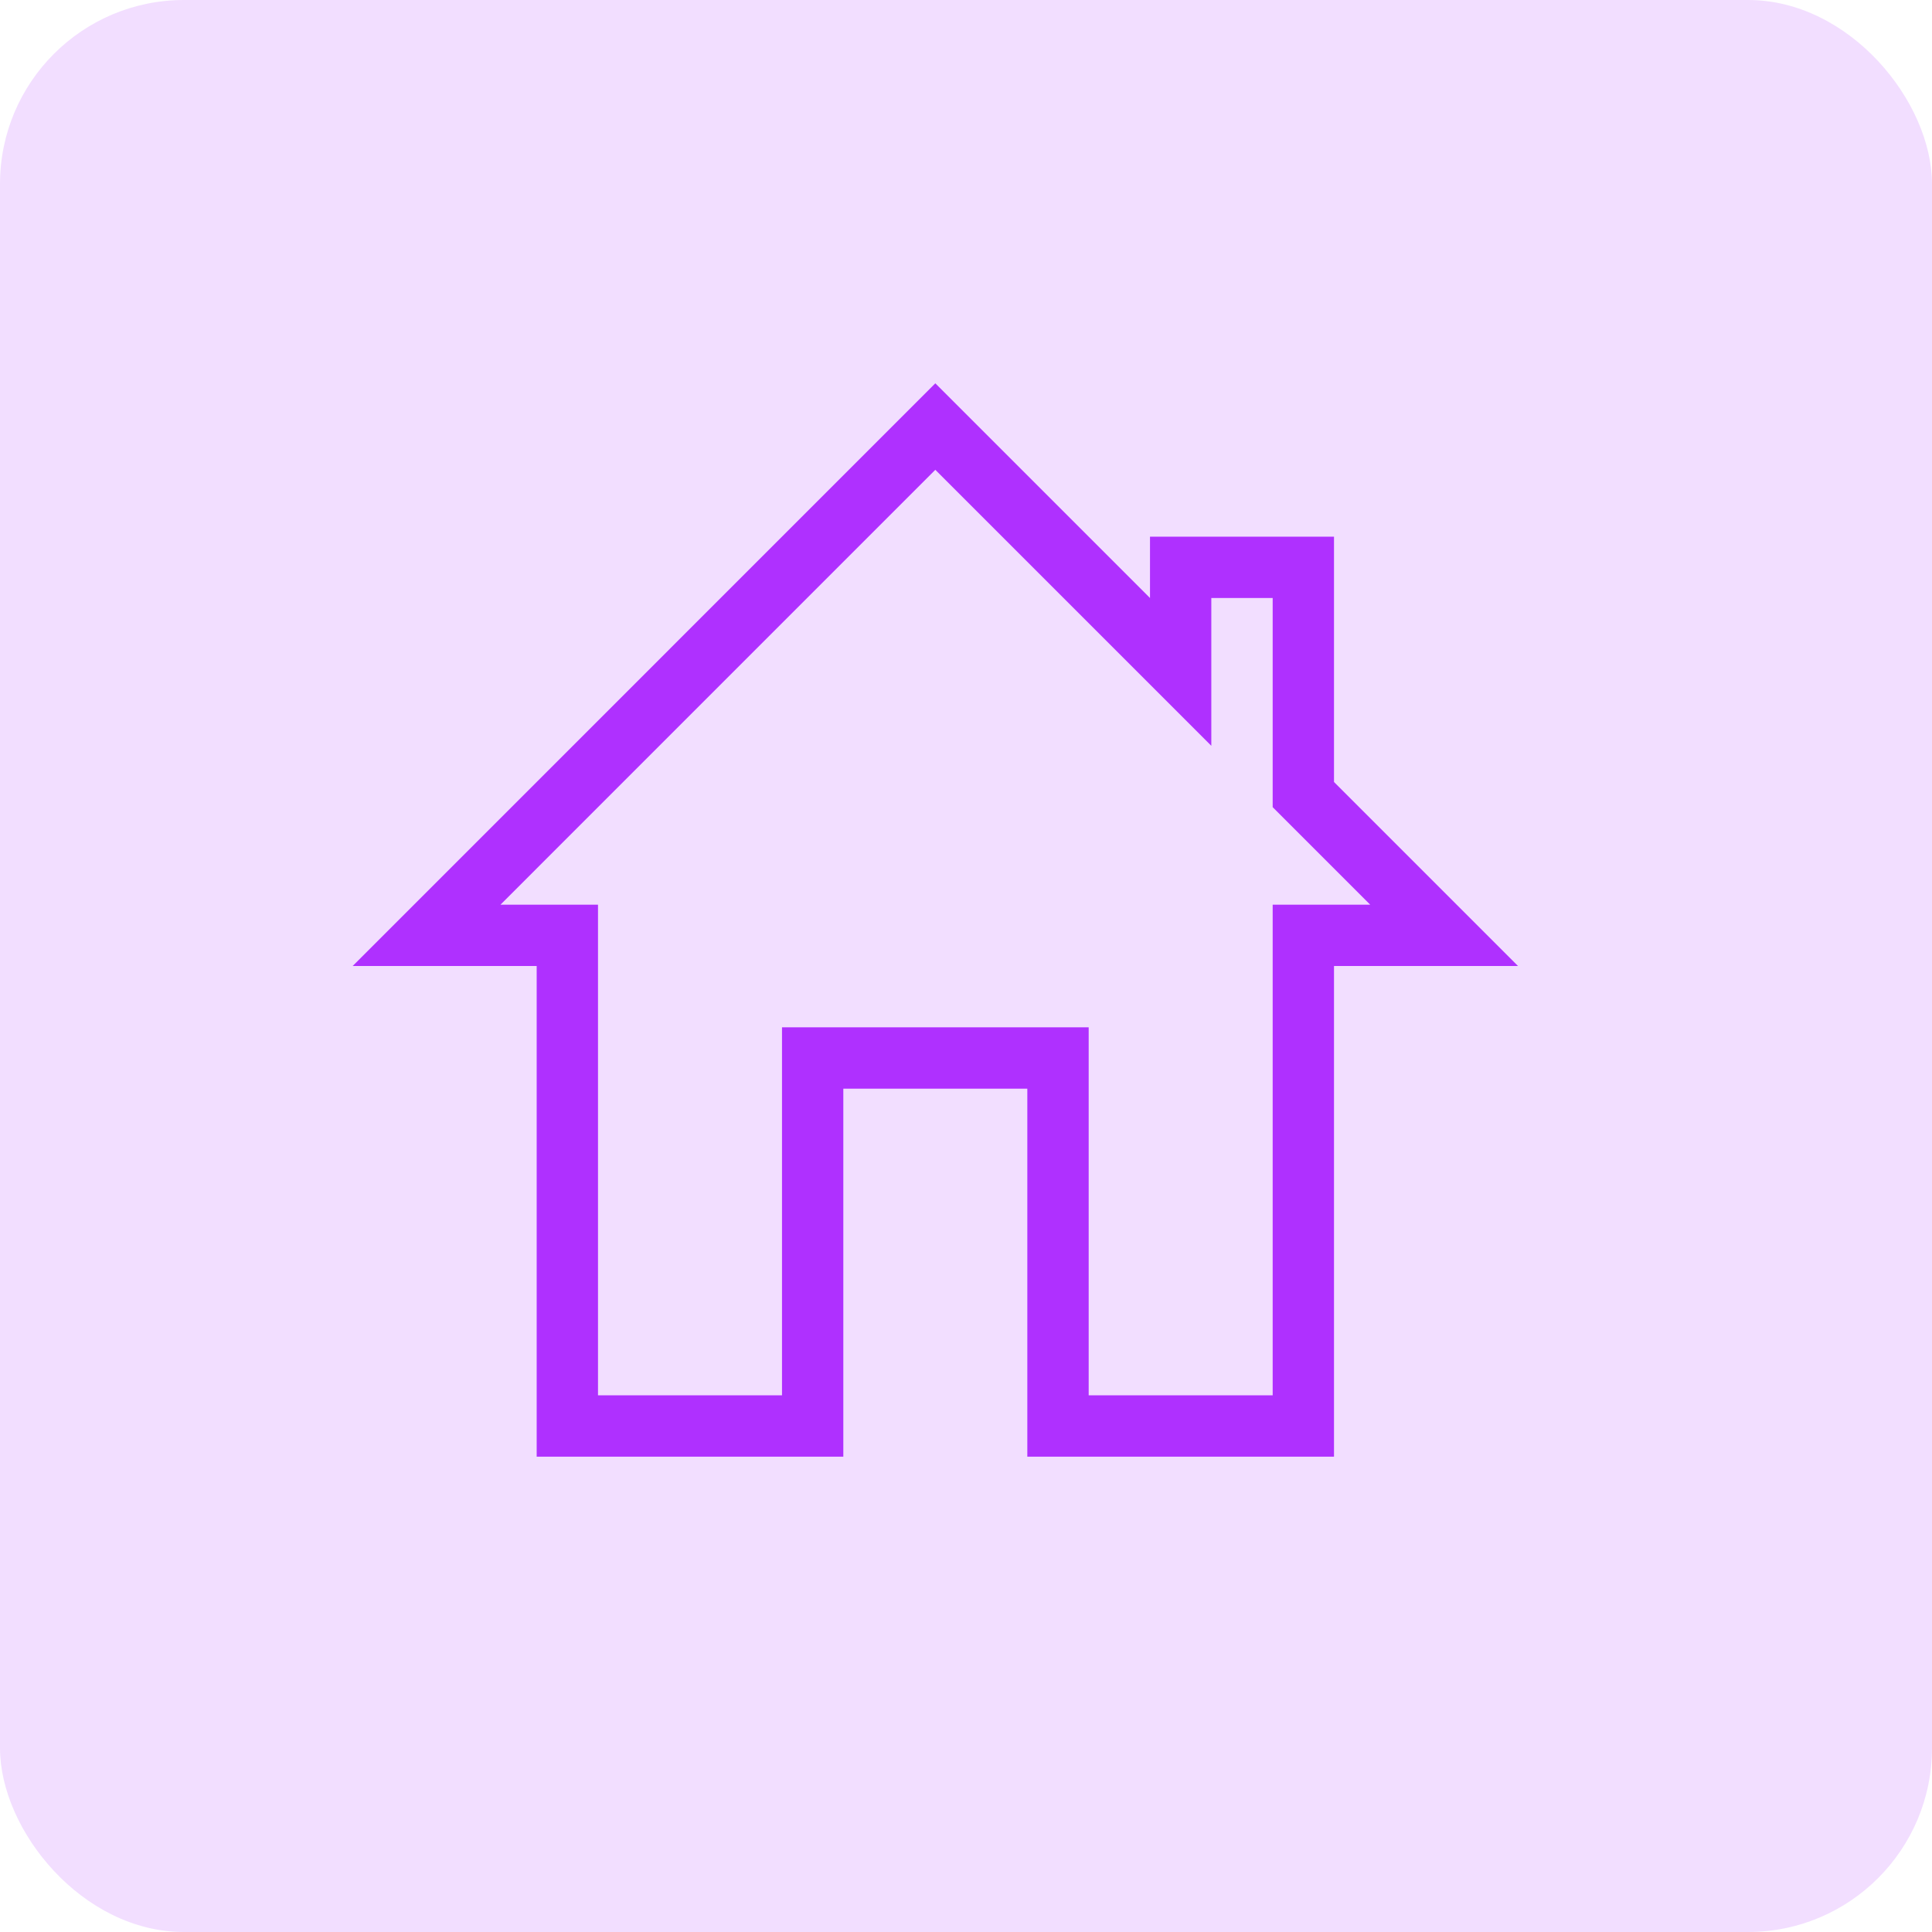 <svg xmlns="http://www.w3.org/2000/svg" width="42" height="42" viewBox="0 0 42 42" fill="none"><rect width="42" height="42" rx="4" fill="#F2DEFF"></rect><path d="M26.333 16.213L20.333 10.213L10.88 19.667H13V30.333H17V22.333H23.667V30.333H27.667V19.667H29.787L27.667 17.547V13H26.333V16.213ZM7.667 21L20.333 8.333L25 13V11.667H29V17L33 21H29V31.667H22.333V23.667H18.333V31.667H11.667V21H7.667Z" fill="#AF30FF"></path></svg>
